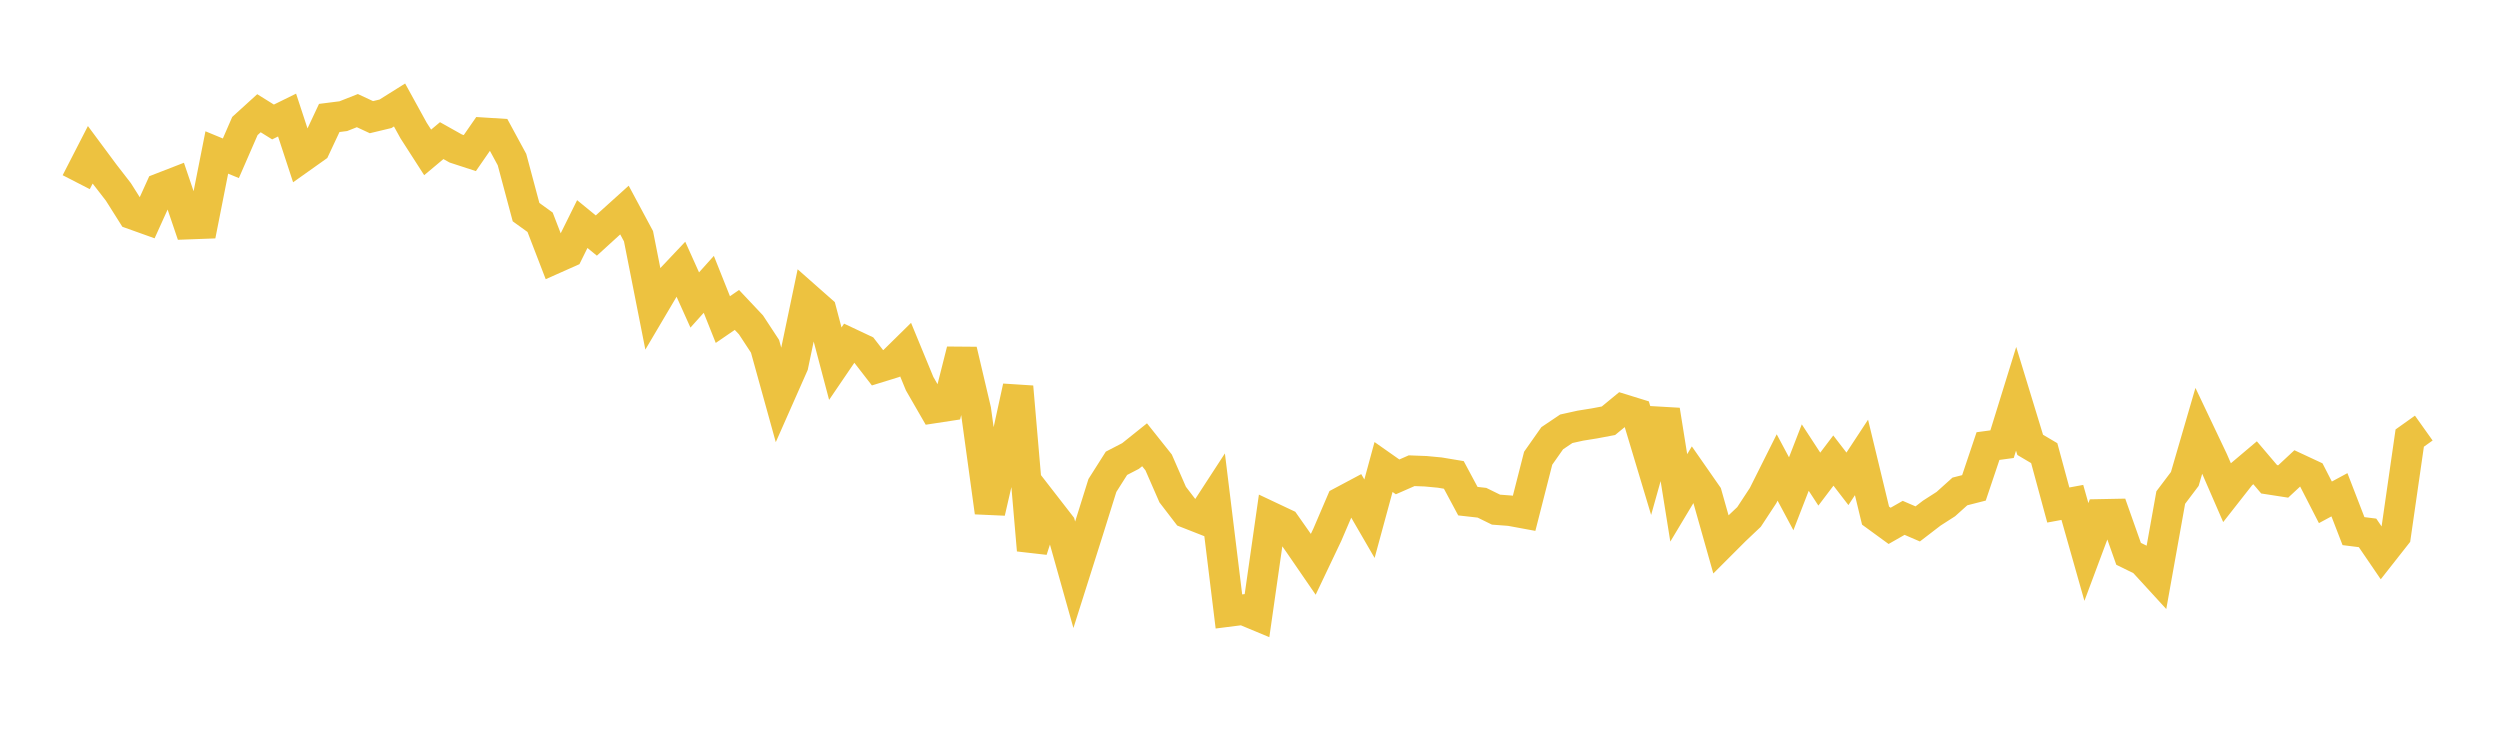 <svg width="164" height="48" xmlns="http://www.w3.org/2000/svg" xmlns:xlink="http://www.w3.org/1999/xlink"><path fill="none" stroke="rgb(237,194,64)" stroke-width="2" d="M5,11.951L5.922,10.156L6.844,11.399L7.766,12.589L8.689,14.051L9.611,14.381L10.533,12.345L11.455,11.987L12.377,14.703L13.299,14.669L14.222,10.002L15.144,10.383L16.066,8.266L16.988,7.428L17.91,8.002L18.832,7.548L19.754,10.357L20.677,9.702L21.599,7.738L22.521,7.621L23.443,7.257L24.365,7.686L25.287,7.465L26.21,6.887L27.132,8.563L28.054,9.997L28.976,9.225L29.898,9.742L30.82,10.043L31.743,8.71L32.665,8.768L33.587,10.469L34.509,13.916L35.431,14.581L36.353,16.973L37.275,16.563L38.198,14.699L39.12,15.452L40.042,14.611L40.964,13.779L41.886,15.498L42.808,20.167L43.731,18.604L44.653,17.629L45.575,19.679L46.497,18.652L47.419,20.964L48.341,20.332L49.263,21.31L50.186,22.717L51.108,26.043L52.03,23.958L52.952,19.553L53.874,20.367L54.796,23.856L55.719,22.5L56.641,22.934L57.563,24.125L58.485,23.84L59.407,22.933L60.329,25.17L61.251,26.77L62.174,26.629L63.096,22.976L64.018,26.893L64.94,33.607L65.862,29.601L66.784,25.374L67.707,36.09L68.629,33.239L69.551,34.427L70.473,37.706L71.395,34.795L72.317,31.848L73.24,30.392L74.162,29.915L75.084,29.177L76.006,30.335L76.928,32.445L77.85,33.647L78.772,34.009L79.695,32.59L80.617,40.112L81.539,39.995L82.461,40.379L83.383,33.928L84.305,34.363L85.228,35.677L86.15,37.019L87.072,35.081L87.994,32.929L88.916,32.438L89.838,34.028L90.76,30.635L91.683,31.283L92.605,30.879L93.527,30.914L94.449,31.001L95.371,31.155L96.293,32.876L97.216,32.98L98.138,33.433L99.06,33.503L99.982,33.673L100.904,30.06L101.826,28.748L102.749,28.127L103.671,27.923L104.593,27.775L105.515,27.601L106.437,26.842L107.359,27.127L108.281,30.196L109.204,26.906L110.126,32.661L111.048,31.123L111.97,32.447L112.892,35.707L113.814,34.785L114.737,33.911L115.659,32.507L116.581,30.666L117.503,32.392L118.425,30.016L119.347,31.43L120.269,30.213L121.192,31.411L122.114,30.008L123.036,33.824L123.958,34.496L124.88,33.971L125.802,34.369L126.725,33.66L127.647,33.068L128.569,32.239L129.491,32.004L130.413,29.262L131.335,29.138L132.257,26.161L133.18,29.182L134.102,29.727L135.024,33.129L135.946,32.959L136.868,36.21L137.79,33.742L138.713,33.724L139.635,36.33L140.557,36.782L141.479,37.788L142.401,32.64L143.323,31.418L144.246,28.249L145.168,30.189L146.09,32.311L147.012,31.136L147.934,30.357L148.856,31.441L149.778,31.584L150.701,30.726L151.623,31.156L152.545,32.953L153.467,32.456L154.389,34.842L155.311,34.957L156.234,36.31L157.156,35.138L158.078,28.738L159,28.082"></path></svg>